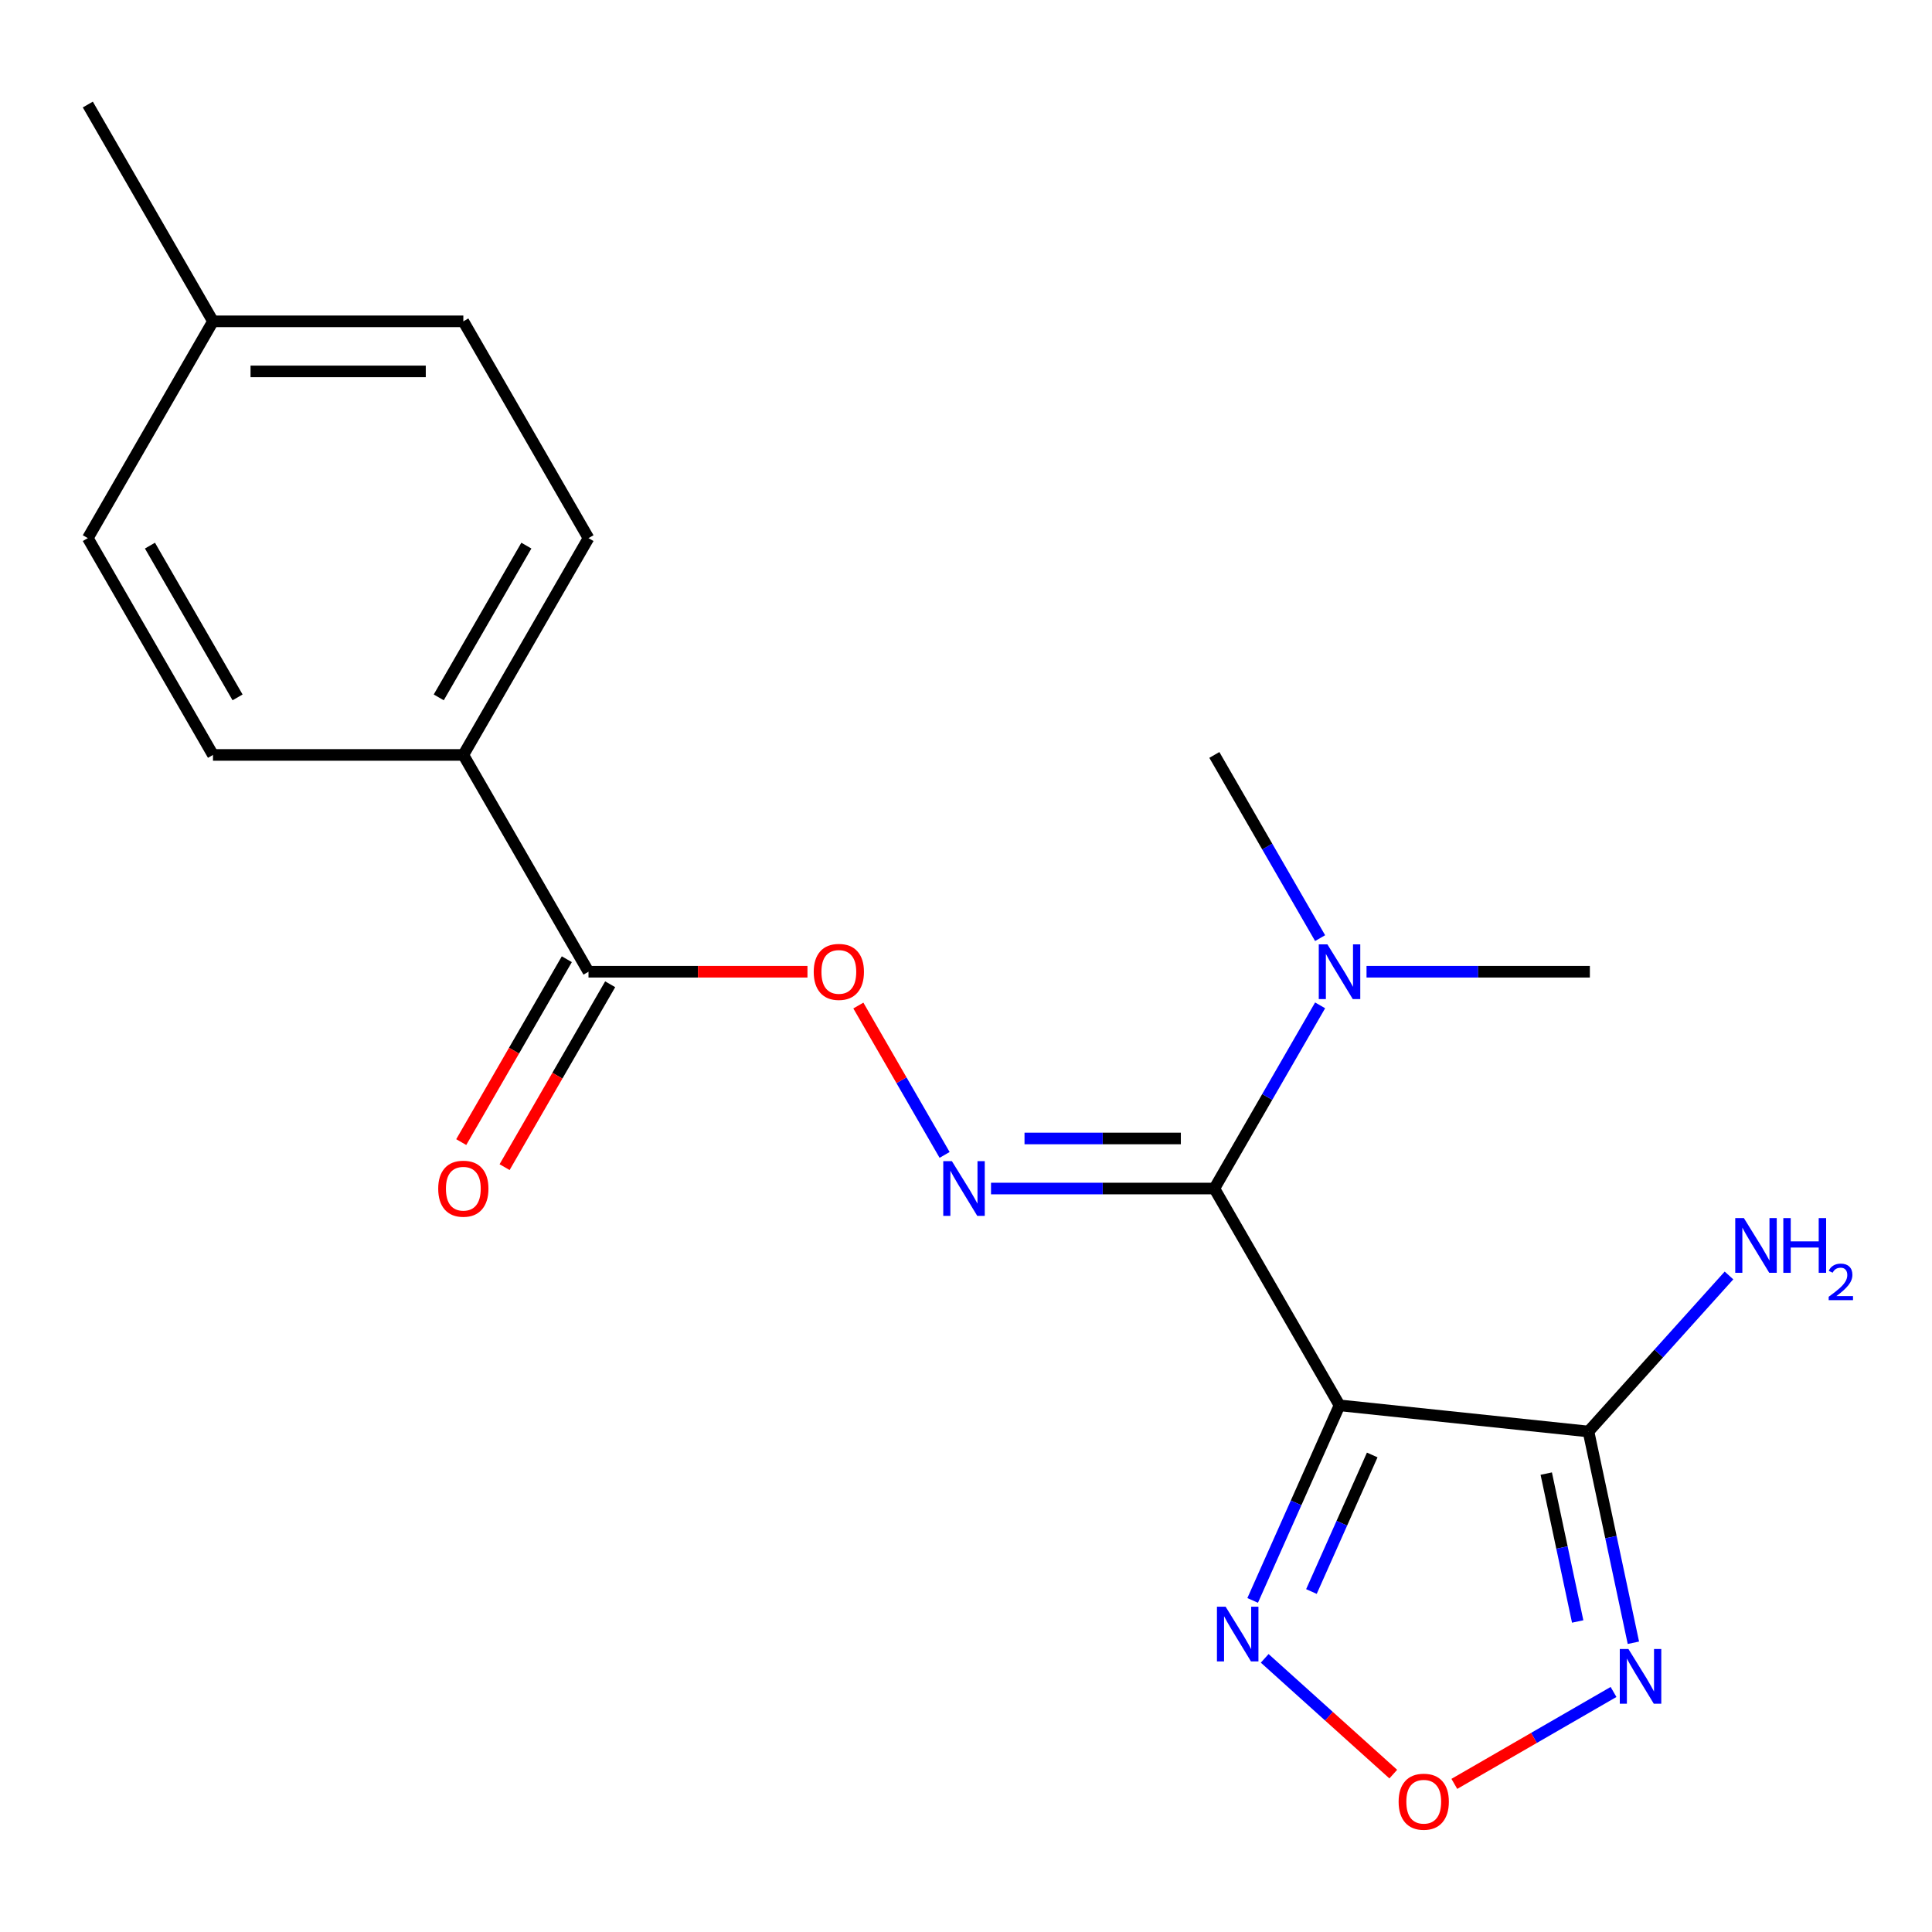 <?xml version='1.0' encoding='iso-8859-1'?>
<svg version='1.1' baseProfile='full'
              xmlns='http://www.w3.org/2000/svg'
                      xmlns:rdkit='http://www.rdkit.org/xml'
                      xmlns:xlink='http://www.w3.org/1999/xlink'
                  xml:space='preserve'
width='1000px' height='1000px' viewBox='0 0 1000 1000'>
<!-- END OF HEADER -->
<rect style='opacity:1.0;fill:#FFFFFF;stroke:none' width='1000' height='1000' x='0' y='0'> </rect>
<path class='bond-0' d='M 693.332,727.401 L 628.545,615.185' style='fill:none;fill-rule:evenodd;stroke:#000000;stroke-width:6px;stroke-linecap:butt;stroke-linejoin:miter;stroke-opacity:1' />
<path class='bond-1' d='M 693.332,727.401 L 822.198,740.945' style='fill:none;fill-rule:evenodd;stroke:#000000;stroke-width:6px;stroke-linecap:butt;stroke-linejoin:miter;stroke-opacity:1' />
<path class='bond-4' d='M 693.332,727.401 L 670.854,777.887' style='fill:none;fill-rule:evenodd;stroke:#000000;stroke-width:6px;stroke-linecap:butt;stroke-linejoin:miter;stroke-opacity:1' />
<path class='bond-4' d='M 670.854,777.887 L 648.376,828.374' style='fill:none;fill-rule:evenodd;stroke:#0000FF;stroke-width:6px;stroke-linecap:butt;stroke-linejoin:miter;stroke-opacity:1' />
<path class='bond-4' d='M 710.264,753.087 L 694.529,788.428' style='fill:none;fill-rule:evenodd;stroke:#000000;stroke-width:6px;stroke-linecap:butt;stroke-linejoin:miter;stroke-opacity:1' />
<path class='bond-4' d='M 694.529,788.428 L 678.794,823.769' style='fill:none;fill-rule:evenodd;stroke:#0000FF;stroke-width:6px;stroke-linecap:butt;stroke-linejoin:miter;stroke-opacity:1' />
<path class='bond-3' d='M 628.545,615.185 L 570.747,615.185' style='fill:none;fill-rule:evenodd;stroke:#000000;stroke-width:6px;stroke-linecap:butt;stroke-linejoin:miter;stroke-opacity:1' />
<path class='bond-3' d='M 570.747,615.185 L 512.948,615.185' style='fill:none;fill-rule:evenodd;stroke:#0000FF;stroke-width:6px;stroke-linecap:butt;stroke-linejoin:miter;stroke-opacity:1' />
<path class='bond-3' d='M 611.205,589.27 L 570.747,589.27' style='fill:none;fill-rule:evenodd;stroke:#000000;stroke-width:6px;stroke-linecap:butt;stroke-linejoin:miter;stroke-opacity:1' />
<path class='bond-3' d='M 570.747,589.27 L 530.288,589.27' style='fill:none;fill-rule:evenodd;stroke:#0000FF;stroke-width:6px;stroke-linecap:butt;stroke-linejoin:miter;stroke-opacity:1' />
<path class='bond-8' d='M 628.545,615.185 L 655.916,567.777' style='fill:none;fill-rule:evenodd;stroke:#000000;stroke-width:6px;stroke-linecap:butt;stroke-linejoin:miter;stroke-opacity:1' />
<path class='bond-8' d='M 655.916,567.777 L 683.287,520.369' style='fill:none;fill-rule:evenodd;stroke:#0000FF;stroke-width:6px;stroke-linecap:butt;stroke-linejoin:miter;stroke-opacity:1' />
<path class='bond-2' d='M 822.198,740.945 L 833.819,795.617' style='fill:none;fill-rule:evenodd;stroke:#000000;stroke-width:6px;stroke-linecap:butt;stroke-linejoin:miter;stroke-opacity:1' />
<path class='bond-2' d='M 833.819,795.617 L 845.44,850.29' style='fill:none;fill-rule:evenodd;stroke:#0000FF;stroke-width:6px;stroke-linecap:butt;stroke-linejoin:miter;stroke-opacity:1' />
<path class='bond-2' d='M 800.336,762.735 L 808.47,801.005' style='fill:none;fill-rule:evenodd;stroke:#000000;stroke-width:6px;stroke-linecap:butt;stroke-linejoin:miter;stroke-opacity:1' />
<path class='bond-2' d='M 808.47,801.005 L 816.605,839.276' style='fill:none;fill-rule:evenodd;stroke:#0000FF;stroke-width:6px;stroke-linecap:butt;stroke-linejoin:miter;stroke-opacity:1' />
<path class='bond-11' d='M 822.198,740.945 L 858.56,700.561' style='fill:none;fill-rule:evenodd;stroke:#000000;stroke-width:6px;stroke-linecap:butt;stroke-linejoin:miter;stroke-opacity:1' />
<path class='bond-11' d='M 858.56,700.561 L 894.922,660.177' style='fill:none;fill-rule:evenodd;stroke:#0000FF;stroke-width:6px;stroke-linecap:butt;stroke-linejoin:miter;stroke-opacity:1' />
<path class='bond-20' d='M 835.159,875.76 L 793.959,899.547' style='fill:none;fill-rule:evenodd;stroke:#0000FF;stroke-width:6px;stroke-linecap:butt;stroke-linejoin:miter;stroke-opacity:1' />
<path class='bond-20' d='M 793.959,899.547 L 752.759,923.334' style='fill:none;fill-rule:evenodd;stroke:#FF0000;stroke-width:6px;stroke-linecap:butt;stroke-linejoin:miter;stroke-opacity:1' />
<path class='bond-7' d='M 488.924,597.785 L 466.603,559.126' style='fill:none;fill-rule:evenodd;stroke:#0000FF;stroke-width:6px;stroke-linecap:butt;stroke-linejoin:miter;stroke-opacity:1' />
<path class='bond-7' d='M 466.603,559.126 L 444.283,520.466' style='fill:none;fill-rule:evenodd;stroke:#FF0000;stroke-width:6px;stroke-linecap:butt;stroke-linejoin:miter;stroke-opacity:1' />
<path class='bond-5' d='M 654.609,858.361 L 687.881,888.32' style='fill:none;fill-rule:evenodd;stroke:#0000FF;stroke-width:6px;stroke-linecap:butt;stroke-linejoin:miter;stroke-opacity:1' />
<path class='bond-5' d='M 687.881,888.32 L 721.154,918.278' style='fill:none;fill-rule:evenodd;stroke:#FF0000;stroke-width:6px;stroke-linecap:butt;stroke-linejoin:miter;stroke-opacity:1' />
<path class='bond-6' d='M 304.606,502.969 L 361.274,502.969' style='fill:none;fill-rule:evenodd;stroke:#000000;stroke-width:6px;stroke-linecap:butt;stroke-linejoin:miter;stroke-opacity:1' />
<path class='bond-6' d='M 361.274,502.969 L 417.942,502.969' style='fill:none;fill-rule:evenodd;stroke:#FF0000;stroke-width:6px;stroke-linecap:butt;stroke-linejoin:miter;stroke-opacity:1' />
<path class='bond-9' d='M 304.606,502.969 L 239.818,390.753' style='fill:none;fill-rule:evenodd;stroke:#000000;stroke-width:6px;stroke-linecap:butt;stroke-linejoin:miter;stroke-opacity:1' />
<path class='bond-10' d='M 293.384,496.49 L 266.059,543.819' style='fill:none;fill-rule:evenodd;stroke:#000000;stroke-width:6px;stroke-linecap:butt;stroke-linejoin:miter;stroke-opacity:1' />
<path class='bond-10' d='M 266.059,543.819 L 238.734,591.147' style='fill:none;fill-rule:evenodd;stroke:#FF0000;stroke-width:6px;stroke-linecap:butt;stroke-linejoin:miter;stroke-opacity:1' />
<path class='bond-10' d='M 315.827,509.448 L 288.502,556.776' style='fill:none;fill-rule:evenodd;stroke:#000000;stroke-width:6px;stroke-linecap:butt;stroke-linejoin:miter;stroke-opacity:1' />
<path class='bond-10' d='M 288.502,556.776 L 261.177,604.104' style='fill:none;fill-rule:evenodd;stroke:#FF0000;stroke-width:6px;stroke-linecap:butt;stroke-linejoin:miter;stroke-opacity:1' />
<path class='bond-17' d='M 707.312,502.969 L 765.11,502.969' style='fill:none;fill-rule:evenodd;stroke:#0000FF;stroke-width:6px;stroke-linecap:butt;stroke-linejoin:miter;stroke-opacity:1' />
<path class='bond-17' d='M 765.11,502.969 L 822.908,502.969' style='fill:none;fill-rule:evenodd;stroke:#000000;stroke-width:6px;stroke-linecap:butt;stroke-linejoin:miter;stroke-opacity:1' />
<path class='bond-18' d='M 683.287,485.57 L 655.916,438.162' style='fill:none;fill-rule:evenodd;stroke:#0000FF;stroke-width:6px;stroke-linecap:butt;stroke-linejoin:miter;stroke-opacity:1' />
<path class='bond-18' d='M 655.916,438.162 L 628.545,390.753' style='fill:none;fill-rule:evenodd;stroke:#000000;stroke-width:6px;stroke-linecap:butt;stroke-linejoin:miter;stroke-opacity:1' />
<path class='bond-12' d='M 239.818,390.753 L 304.606,278.538' style='fill:none;fill-rule:evenodd;stroke:#000000;stroke-width:6px;stroke-linecap:butt;stroke-linejoin:miter;stroke-opacity:1' />
<path class='bond-12' d='M 227.093,360.963 L 272.444,282.412' style='fill:none;fill-rule:evenodd;stroke:#000000;stroke-width:6px;stroke-linecap:butt;stroke-linejoin:miter;stroke-opacity:1' />
<path class='bond-13' d='M 239.818,390.753 L 110.242,390.753' style='fill:none;fill-rule:evenodd;stroke:#000000;stroke-width:6px;stroke-linecap:butt;stroke-linejoin:miter;stroke-opacity:1' />
<path class='bond-14' d='M 304.606,278.538 L 239.818,166.322' style='fill:none;fill-rule:evenodd;stroke:#000000;stroke-width:6px;stroke-linecap:butt;stroke-linejoin:miter;stroke-opacity:1' />
<path class='bond-15' d='M 110.242,390.753 L 45.455,278.538' style='fill:none;fill-rule:evenodd;stroke:#000000;stroke-width:6px;stroke-linecap:butt;stroke-linejoin:miter;stroke-opacity:1' />
<path class='bond-15' d='M 122.967,360.963 L 77.616,282.412' style='fill:none;fill-rule:evenodd;stroke:#000000;stroke-width:6px;stroke-linecap:butt;stroke-linejoin:miter;stroke-opacity:1' />
<path class='bond-21' d='M 239.818,166.322 L 110.242,166.322' style='fill:none;fill-rule:evenodd;stroke:#000000;stroke-width:6px;stroke-linecap:butt;stroke-linejoin:miter;stroke-opacity:1' />
<path class='bond-21' d='M 220.382,192.237 L 129.679,192.237' style='fill:none;fill-rule:evenodd;stroke:#000000;stroke-width:6px;stroke-linecap:butt;stroke-linejoin:miter;stroke-opacity:1' />
<path class='bond-16' d='M 45.455,278.538 L 110.242,166.322' style='fill:none;fill-rule:evenodd;stroke:#000000;stroke-width:6px;stroke-linecap:butt;stroke-linejoin:miter;stroke-opacity:1' />
<path class='bond-19' d='M 110.242,166.322 L 45.455,54.106' style='fill:none;fill-rule:evenodd;stroke:#000000;stroke-width:6px;stroke-linecap:butt;stroke-linejoin:miter;stroke-opacity:1' />
<path  class='atom-3' d='M 842.878 853.529
L 852.158 868.529
Q 853.078 870.009, 854.558 872.689
Q 856.038 875.369, 856.118 875.529
L 856.118 853.529
L 859.878 853.529
L 859.878 881.849
L 855.998 881.849
L 846.038 865.449
Q 844.878 863.529, 843.638 861.329
Q 842.438 859.129, 842.078 858.449
L 842.078 881.849
L 838.398 881.849
L 838.398 853.529
L 842.878 853.529
' fill='#0000FF'/>
<path  class='atom-4' d='M 492.709 601.025
L 501.989 616.025
Q 502.909 617.505, 504.389 620.185
Q 505.869 622.865, 505.949 623.025
L 505.949 601.025
L 509.709 601.025
L 509.709 629.345
L 505.829 629.345
L 495.869 612.945
Q 494.709 611.025, 493.469 608.825
Q 492.269 606.625, 491.909 605.945
L 491.909 629.345
L 488.229 629.345
L 488.229 601.025
L 492.709 601.025
' fill='#0000FF'/>
<path  class='atom-5' d='M 634.369 831.614
L 643.649 846.614
Q 644.569 848.094, 646.049 850.774
Q 647.529 853.454, 647.609 853.614
L 647.609 831.614
L 651.369 831.614
L 651.369 859.934
L 647.489 859.934
L 637.529 843.534
Q 636.369 841.614, 635.129 839.414
Q 633.929 837.214, 633.569 836.534
L 633.569 859.934
L 629.889 859.934
L 629.889 831.614
L 634.369 831.614
' fill='#0000FF'/>
<path  class='atom-6' d='M 723.923 932.557
Q 723.923 925.757, 727.283 921.957
Q 730.643 918.157, 736.923 918.157
Q 743.203 918.157, 746.563 921.957
Q 749.923 925.757, 749.923 932.557
Q 749.923 939.437, 746.523 943.357
Q 743.123 947.237, 736.923 947.237
Q 730.683 947.237, 727.283 943.357
Q 723.923 939.477, 723.923 932.557
M 736.923 944.037
Q 741.243 944.037, 743.563 941.157
Q 745.923 938.237, 745.923 932.557
Q 745.923 926.997, 743.563 924.197
Q 741.243 921.357, 736.923 921.357
Q 732.603 921.357, 730.243 924.157
Q 727.923 926.957, 727.923 932.557
Q 727.923 938.277, 730.243 941.157
Q 732.603 944.037, 736.923 944.037
' fill='#FF0000'/>
<path  class='atom-8' d='M 421.181 503.049
Q 421.181 496.249, 424.541 492.449
Q 427.901 488.649, 434.181 488.649
Q 440.461 488.649, 443.821 492.449
Q 447.181 496.249, 447.181 503.049
Q 447.181 509.929, 443.781 513.849
Q 440.381 517.729, 434.181 517.729
Q 427.941 517.729, 424.541 513.849
Q 421.181 509.969, 421.181 503.049
M 434.181 514.529
Q 438.501 514.529, 440.821 511.649
Q 443.181 508.729, 443.181 503.049
Q 443.181 497.489, 440.821 494.689
Q 438.501 491.849, 434.181 491.849
Q 429.861 491.849, 427.501 494.649
Q 425.181 497.449, 425.181 503.049
Q 425.181 508.769, 427.501 511.649
Q 429.861 514.529, 434.181 514.529
' fill='#FF0000'/>
<path  class='atom-9' d='M 687.072 488.809
L 696.352 503.809
Q 697.272 505.289, 698.752 507.969
Q 700.232 510.649, 700.312 510.809
L 700.312 488.809
L 704.072 488.809
L 704.072 517.129
L 700.192 517.129
L 690.232 500.729
Q 689.072 498.809, 687.832 496.609
Q 686.632 494.409, 686.272 493.729
L 686.272 517.129
L 682.592 517.129
L 682.592 488.809
L 687.072 488.809
' fill='#0000FF'/>
<path  class='atom-11' d='M 226.818 615.265
Q 226.818 608.465, 230.178 604.665
Q 233.538 600.865, 239.818 600.865
Q 246.098 600.865, 249.458 604.665
Q 252.818 608.465, 252.818 615.265
Q 252.818 622.145, 249.418 626.065
Q 246.018 629.945, 239.818 629.945
Q 233.578 629.945, 230.178 626.065
Q 226.818 622.185, 226.818 615.265
M 239.818 626.745
Q 244.138 626.745, 246.458 623.865
Q 248.818 620.945, 248.818 615.265
Q 248.818 609.705, 246.458 606.905
Q 244.138 604.065, 239.818 604.065
Q 235.498 604.065, 233.138 606.865
Q 230.818 609.665, 230.818 615.265
Q 230.818 620.985, 233.138 623.865
Q 235.498 626.745, 239.818 626.745
' fill='#FF0000'/>
<path  class='atom-12' d='M 902.641 630.492
L 911.921 645.492
Q 912.841 646.972, 914.321 649.652
Q 915.801 652.332, 915.881 652.492
L 915.881 630.492
L 919.641 630.492
L 919.641 658.812
L 915.761 658.812
L 905.801 642.412
Q 904.641 640.492, 903.401 638.292
Q 902.201 636.092, 901.841 635.412
L 901.841 658.812
L 898.161 658.812
L 898.161 630.492
L 902.641 630.492
' fill='#0000FF'/>
<path  class='atom-12' d='M 923.041 630.492
L 926.881 630.492
L 926.881 642.532
L 941.361 642.532
L 941.361 630.492
L 945.201 630.492
L 945.201 658.812
L 941.361 658.812
L 941.361 645.732
L 926.881 645.732
L 926.881 658.812
L 923.041 658.812
L 923.041 630.492
' fill='#0000FF'/>
<path  class='atom-12' d='M 946.574 657.818
Q 947.26 656.049, 948.897 655.072
Q 950.534 654.069, 952.804 654.069
Q 955.629 654.069, 957.213 655.6
Q 958.797 657.132, 958.797 659.851
Q 958.797 662.623, 956.738 665.21
Q 954.705 667.797, 950.481 670.86
L 959.114 670.86
L 959.114 672.972
L 946.521 672.972
L 946.521 671.203
Q 950.006 668.721, 952.065 666.873
Q 954.151 665.025, 955.154 663.362
Q 956.157 661.699, 956.157 659.983
Q 956.157 658.188, 955.26 657.184
Q 954.362 656.181, 952.804 656.181
Q 951.3 656.181, 950.296 656.788
Q 949.293 657.396, 948.58 658.742
L 946.574 657.818
' fill='#0000FF'/>
</svg>
